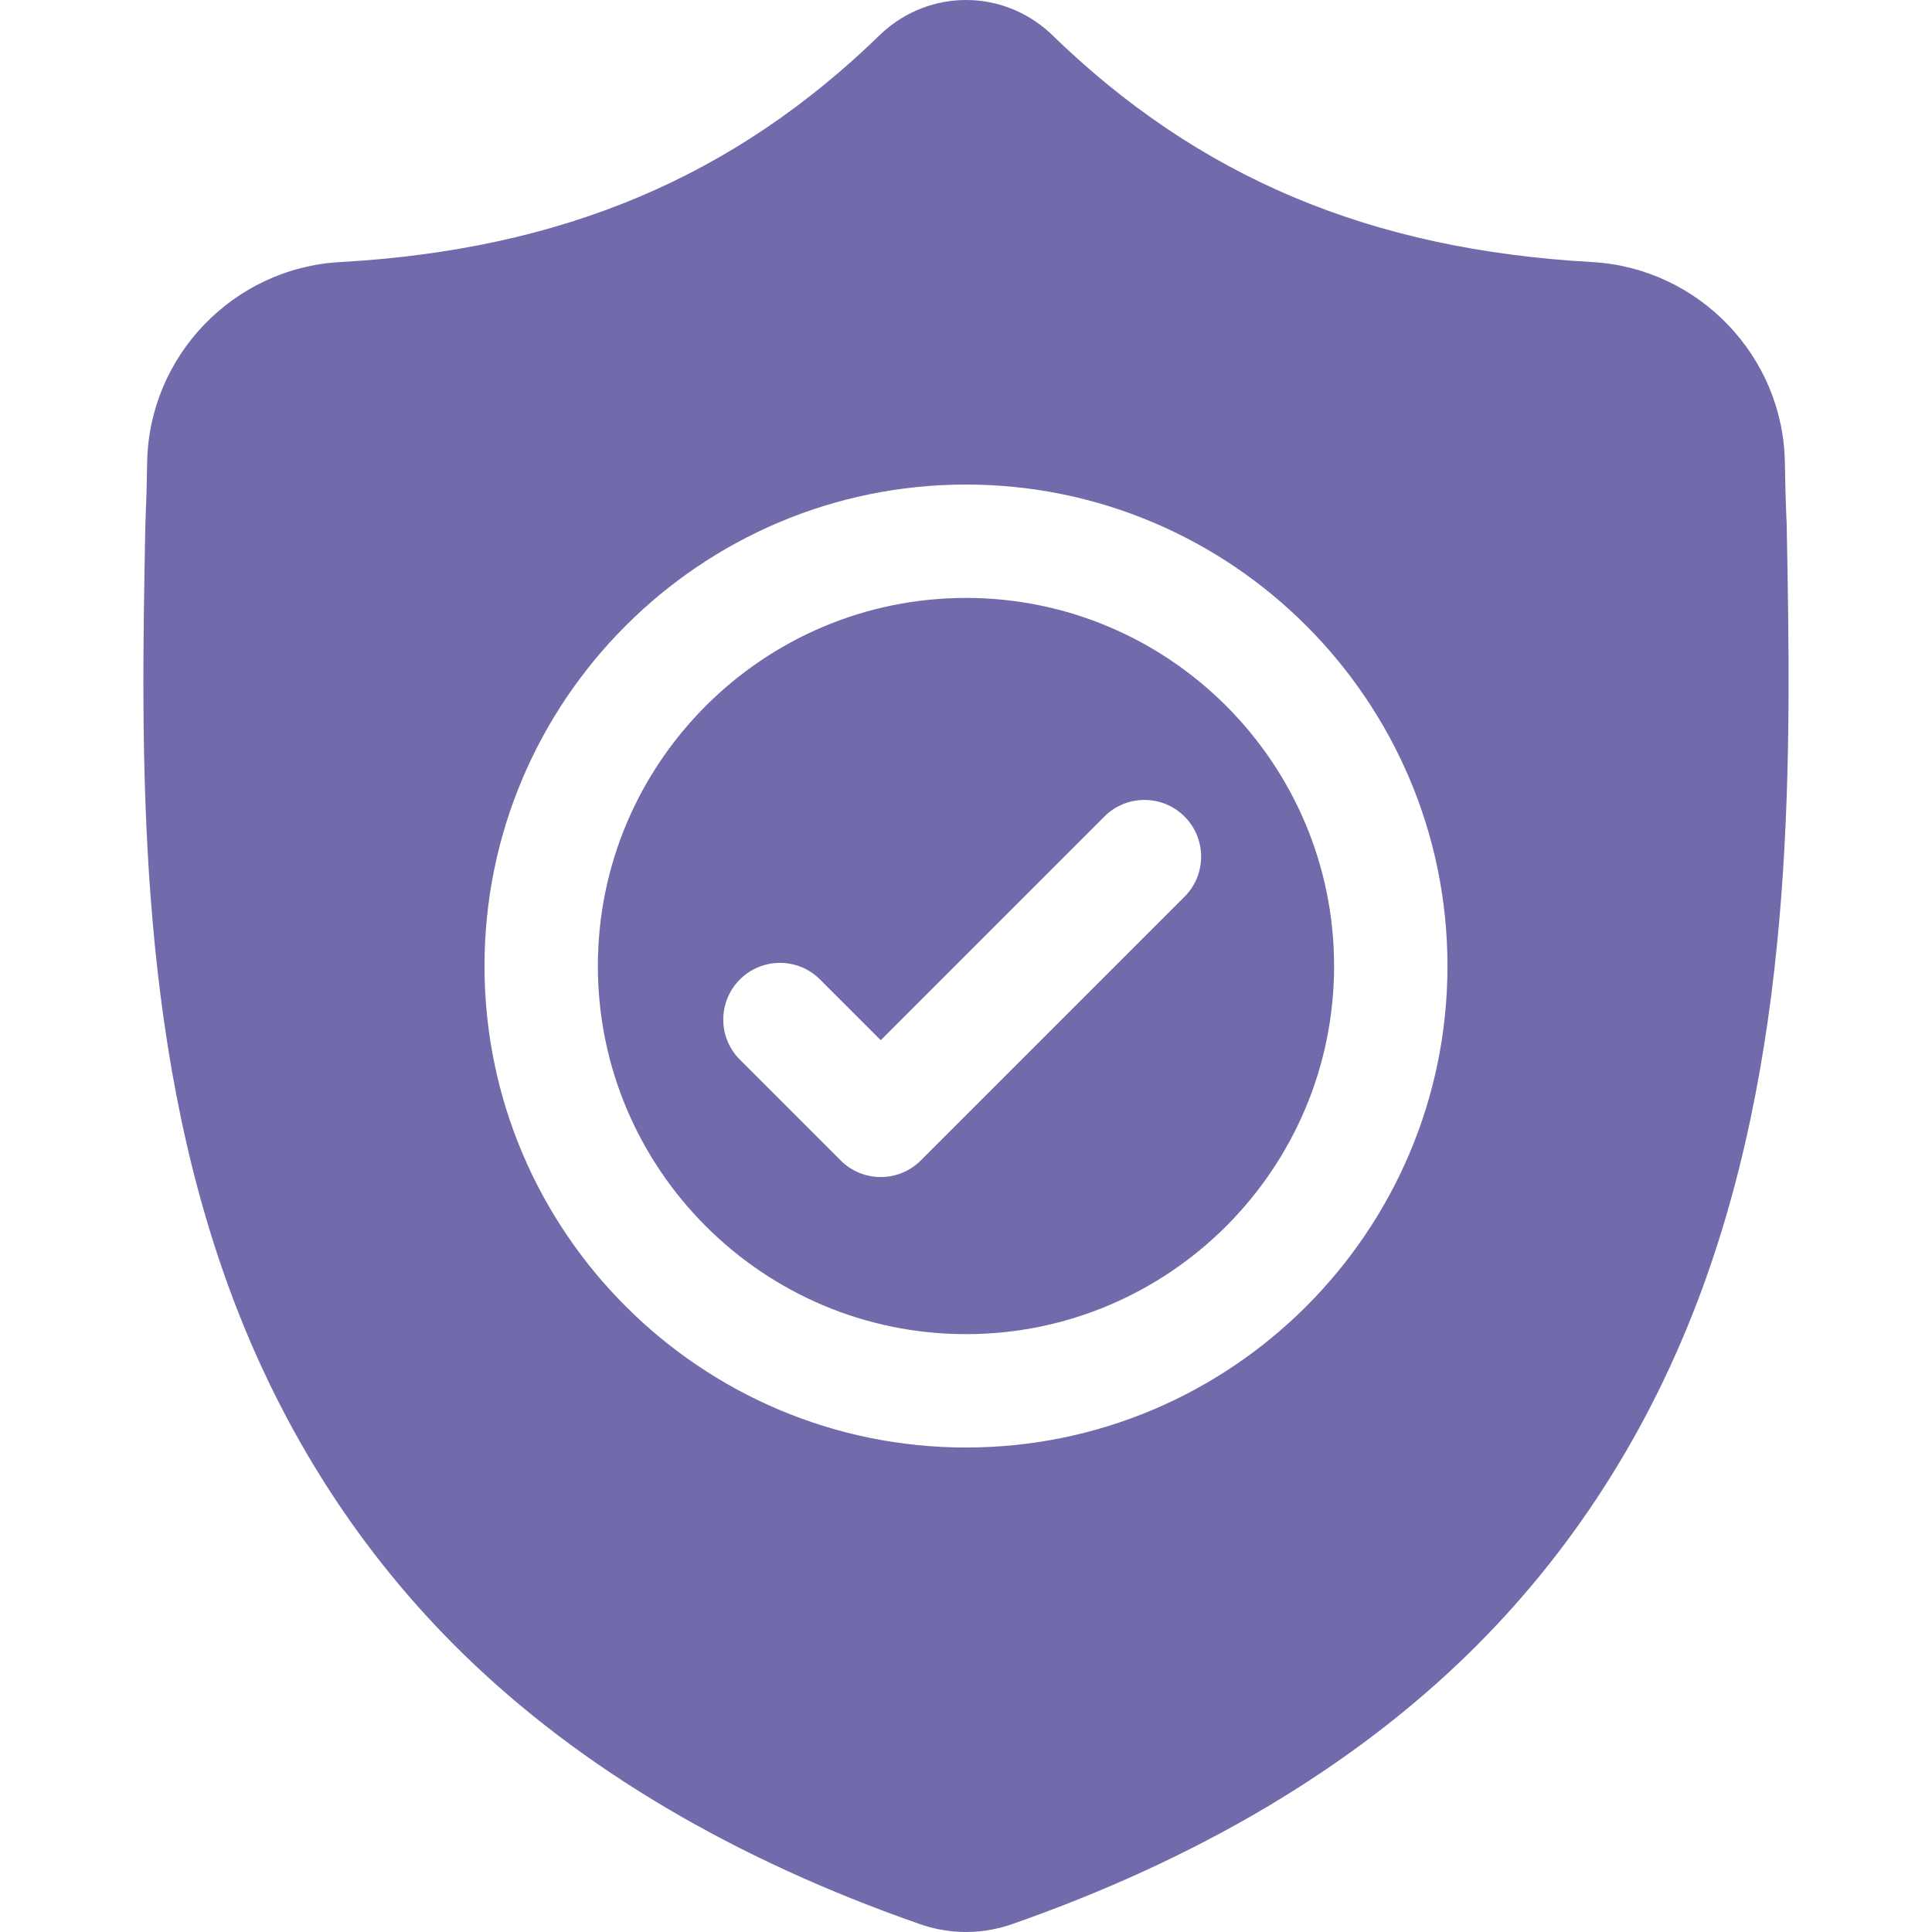 <?xml version="1.0"?>
<svg xmlns="http://www.w3.org/2000/svg" height="512px" version="1.1" viewBox="-38 0 512 512.001" width="512px"><g><g id="surface1">
<path d="M 217.996 158.457 C 164.203 158.457 120.441 202.219 120.441 256.008 C 120.441 309.801 164.203 353.562 217.996 353.562 C 271.785 353.562 315.547 309.801 315.547 256.008 C 315.547 202.219 271.785 158.457 217.996 158.457 Z M 275.914 237.637 L 206.027 307.523 C 203.094 310.457 199.246 311.926 195.402 311.926 C 191.559 311.926 187.715 310.461 184.781 307.523 L 158.074 280.816 C 152.207 274.953 152.207 265.441 158.074 259.574 C 163.938 253.707 173.449 253.707 179.316 259.574 L 195.402 275.66 L 254.672 216.395 C 260.535 210.527 270.047 210.527 275.914 216.395 C 281.781 222.258 281.781 231.77 275.914 237.637 Z M 275.914 237.637 " data-original="#000000" class="active-path" data-old_color="#000000" fill="#716BAC"/>
<path d="M 435.488 138.918 L 435.473 138.52 C 435.25 133.602 435.102 128.398 435.012 122.609 C 434.594 94.379 412.152 71.027 383.918 69.449 C 325.051 66.164 279.512 46.969 240.602 9.043 L 240.27 8.727 C 227.578 -2.91 208.434 -2.91 195.738 8.727 L 195.406 9.043 C 156.496 46.969 110.957 66.164 52.09 69.453 C 23.859 71.027 1.414 94.379 0.996 122.613 C 0.91 128.363 0.758 133.566 0.535 138.52 L 0.512 139.445 C -0.633 199.473 -2.055 274.18 22.938 341.988 C 36.68 379.277 57.492 411.691 84.793 438.336 C 115.887 468.68 156.613 492.77 205.84 509.934 C 207.441 510.492 209.105 510.945 210.801 511.285 C 213.191 511.762 215.598 512 218.004 512 C 220.41 512 222.82 511.762 225.207 511.285 C 226.902 510.945 228.578 510.488 230.188 509.926 C 279.355 492.73 320.039 468.629 351.105 438.289 C 378.395 411.637 399.207 379.215 412.961 341.918 C 438.047 273.906 436.629 199.059 435.488 138.918 Z M 217.996 383.605 C 147.637 383.605 90.398 326.367 90.398 256.008 C 90.398 185.648 147.637 128.41 217.996 128.41 C 288.352 128.41 345.594 185.648 345.594 256.008 C 345.594 326.367 288.352 383.605 217.996 383.605 Z M 217.996 383.605 " data-original="#000000" class="active-path" data-old_color="#000000" fill="#716BAC"/>
</g></g> </svg>
